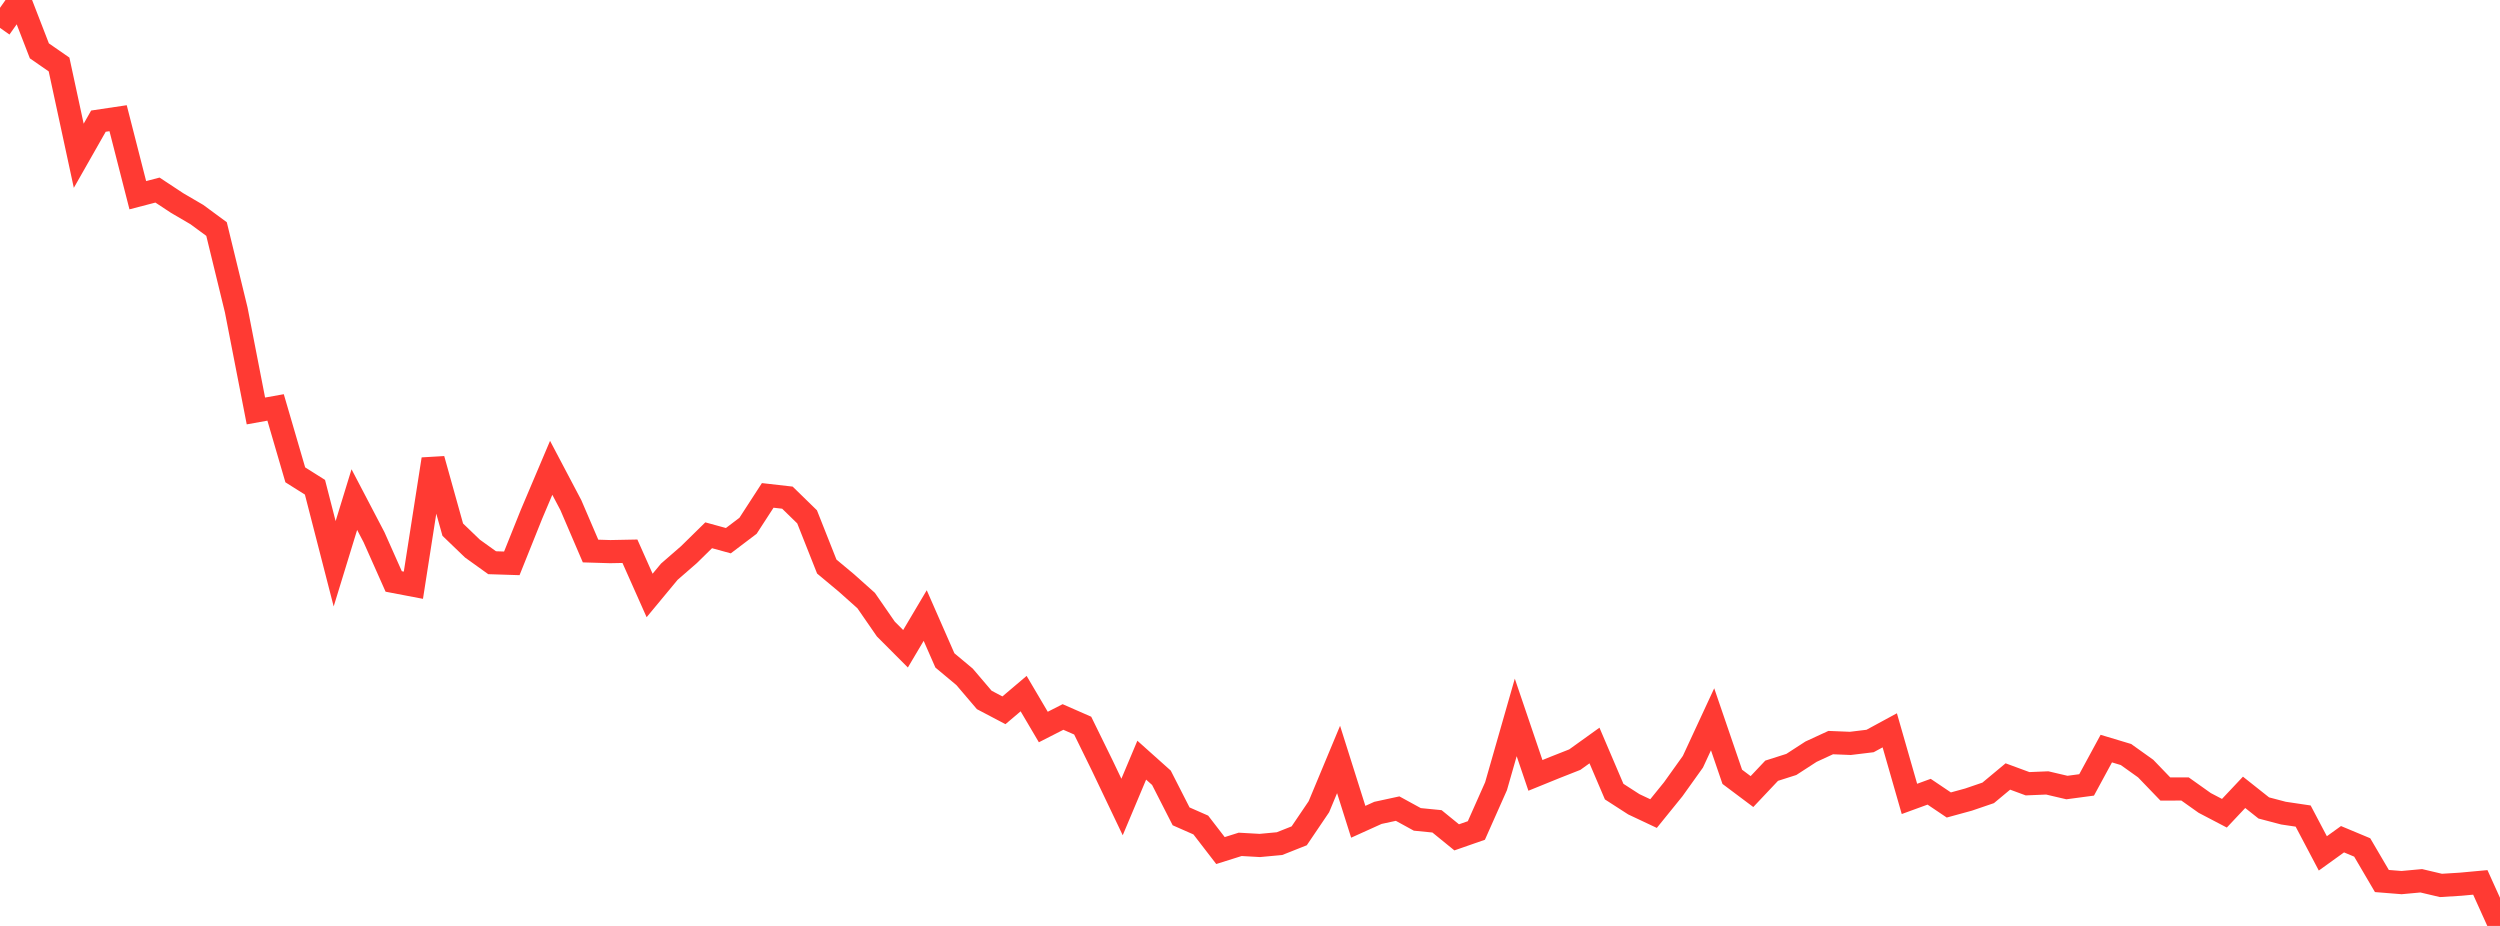 <?xml version="1.0" standalone="no"?>
<!DOCTYPE svg PUBLIC "-//W3C//DTD SVG 1.1//EN" "http://www.w3.org/Graphics/SVG/1.1/DTD/svg11.dtd">

<svg width="135" height="50" viewBox="0 0 135 50" preserveAspectRatio="none" 
  xmlns="http://www.w3.org/2000/svg"
  xmlns:xlink="http://www.w3.org/1999/xlink">


<polyline points="0.0, 1.505 1.063, 0.0 2.126, 2.746 3.189, 3.483 4.252, 8.412 5.315, 6.542 6.378, 6.383 7.441, 10.541 8.504, 10.264 9.567, 10.965 10.63, 11.586 11.693, 12.368 12.756, 16.734 13.819, 22.192 14.882, 22.001 15.945, 25.641 17.008, 26.311 18.071, 30.444 19.134, 26.978 20.197, 29.01 21.26, 31.399 22.323, 31.602 23.386, 24.795 24.449, 28.601 25.512, 29.624 26.575, 30.387 27.638, 30.421 28.701, 27.77 29.764, 25.262 30.827, 27.279 31.89, 29.756 32.953, 29.788 34.016, 29.767 35.079, 32.155 36.142, 30.873 37.205, 29.949 38.268, 28.905 39.331, 29.197 40.394, 28.392 41.457, 26.752 42.52, 26.873 43.583, 27.91 44.646, 30.594 45.709, 31.481 46.772, 32.43 47.835, 33.968 48.898, 35.033 49.961, 33.239 51.024, 35.662 52.087, 36.55 53.15, 37.797 54.213, 38.356 55.276, 37.455 56.339, 39.259 57.402, 38.717 58.465, 39.183 59.528, 41.351 60.591, 43.578 61.654, 41.049 62.717, 42 63.78, 44.083 64.843, 44.551 65.906, 45.93 66.969, 45.595 68.031, 45.655 69.094, 45.556 70.157, 45.134 71.22, 43.563 72.283, 41.011 73.346, 44.376 74.409, 43.895 75.472, 43.665 76.535, 44.247 77.598, 44.352 78.661, 45.217 79.724, 44.846 80.787, 42.454 81.85, 38.741 82.913, 41.871 83.976, 41.439 85.039, 41.02 86.102, 40.257 87.165, 42.747 88.228, 43.432 89.291, 43.933 90.354, 42.621 91.417, 41.134 92.48, 38.842 93.543, 41.948 94.606, 42.745 95.669, 41.619 96.732, 41.28 97.795, 40.591 98.858, 40.1 99.921, 40.143 100.984, 40.014 102.047, 39.437 103.11, 43.141 104.173, 42.753 105.236, 43.469 106.299, 43.178 107.362, 42.815 108.425, 41.93 109.488, 42.322 110.551, 42.278 111.614, 42.527 112.677, 42.385 113.74, 40.424 114.803, 40.744 115.866, 41.503 116.929, 42.607 117.992, 42.604 119.055, 43.359 120.118, 43.915 121.181, 42.786 122.244, 43.629 123.307, 43.909 124.37, 44.067 125.433, 46.083 126.496, 45.318 127.559, 45.762 128.622, 47.575 129.685, 47.66 130.748, 47.562 131.811, 47.813 132.874, 47.747 133.937, 47.649 135.0, 50.0" fill="none" stroke="#ff3a33" stroke-width="1.25"/>

</svg>